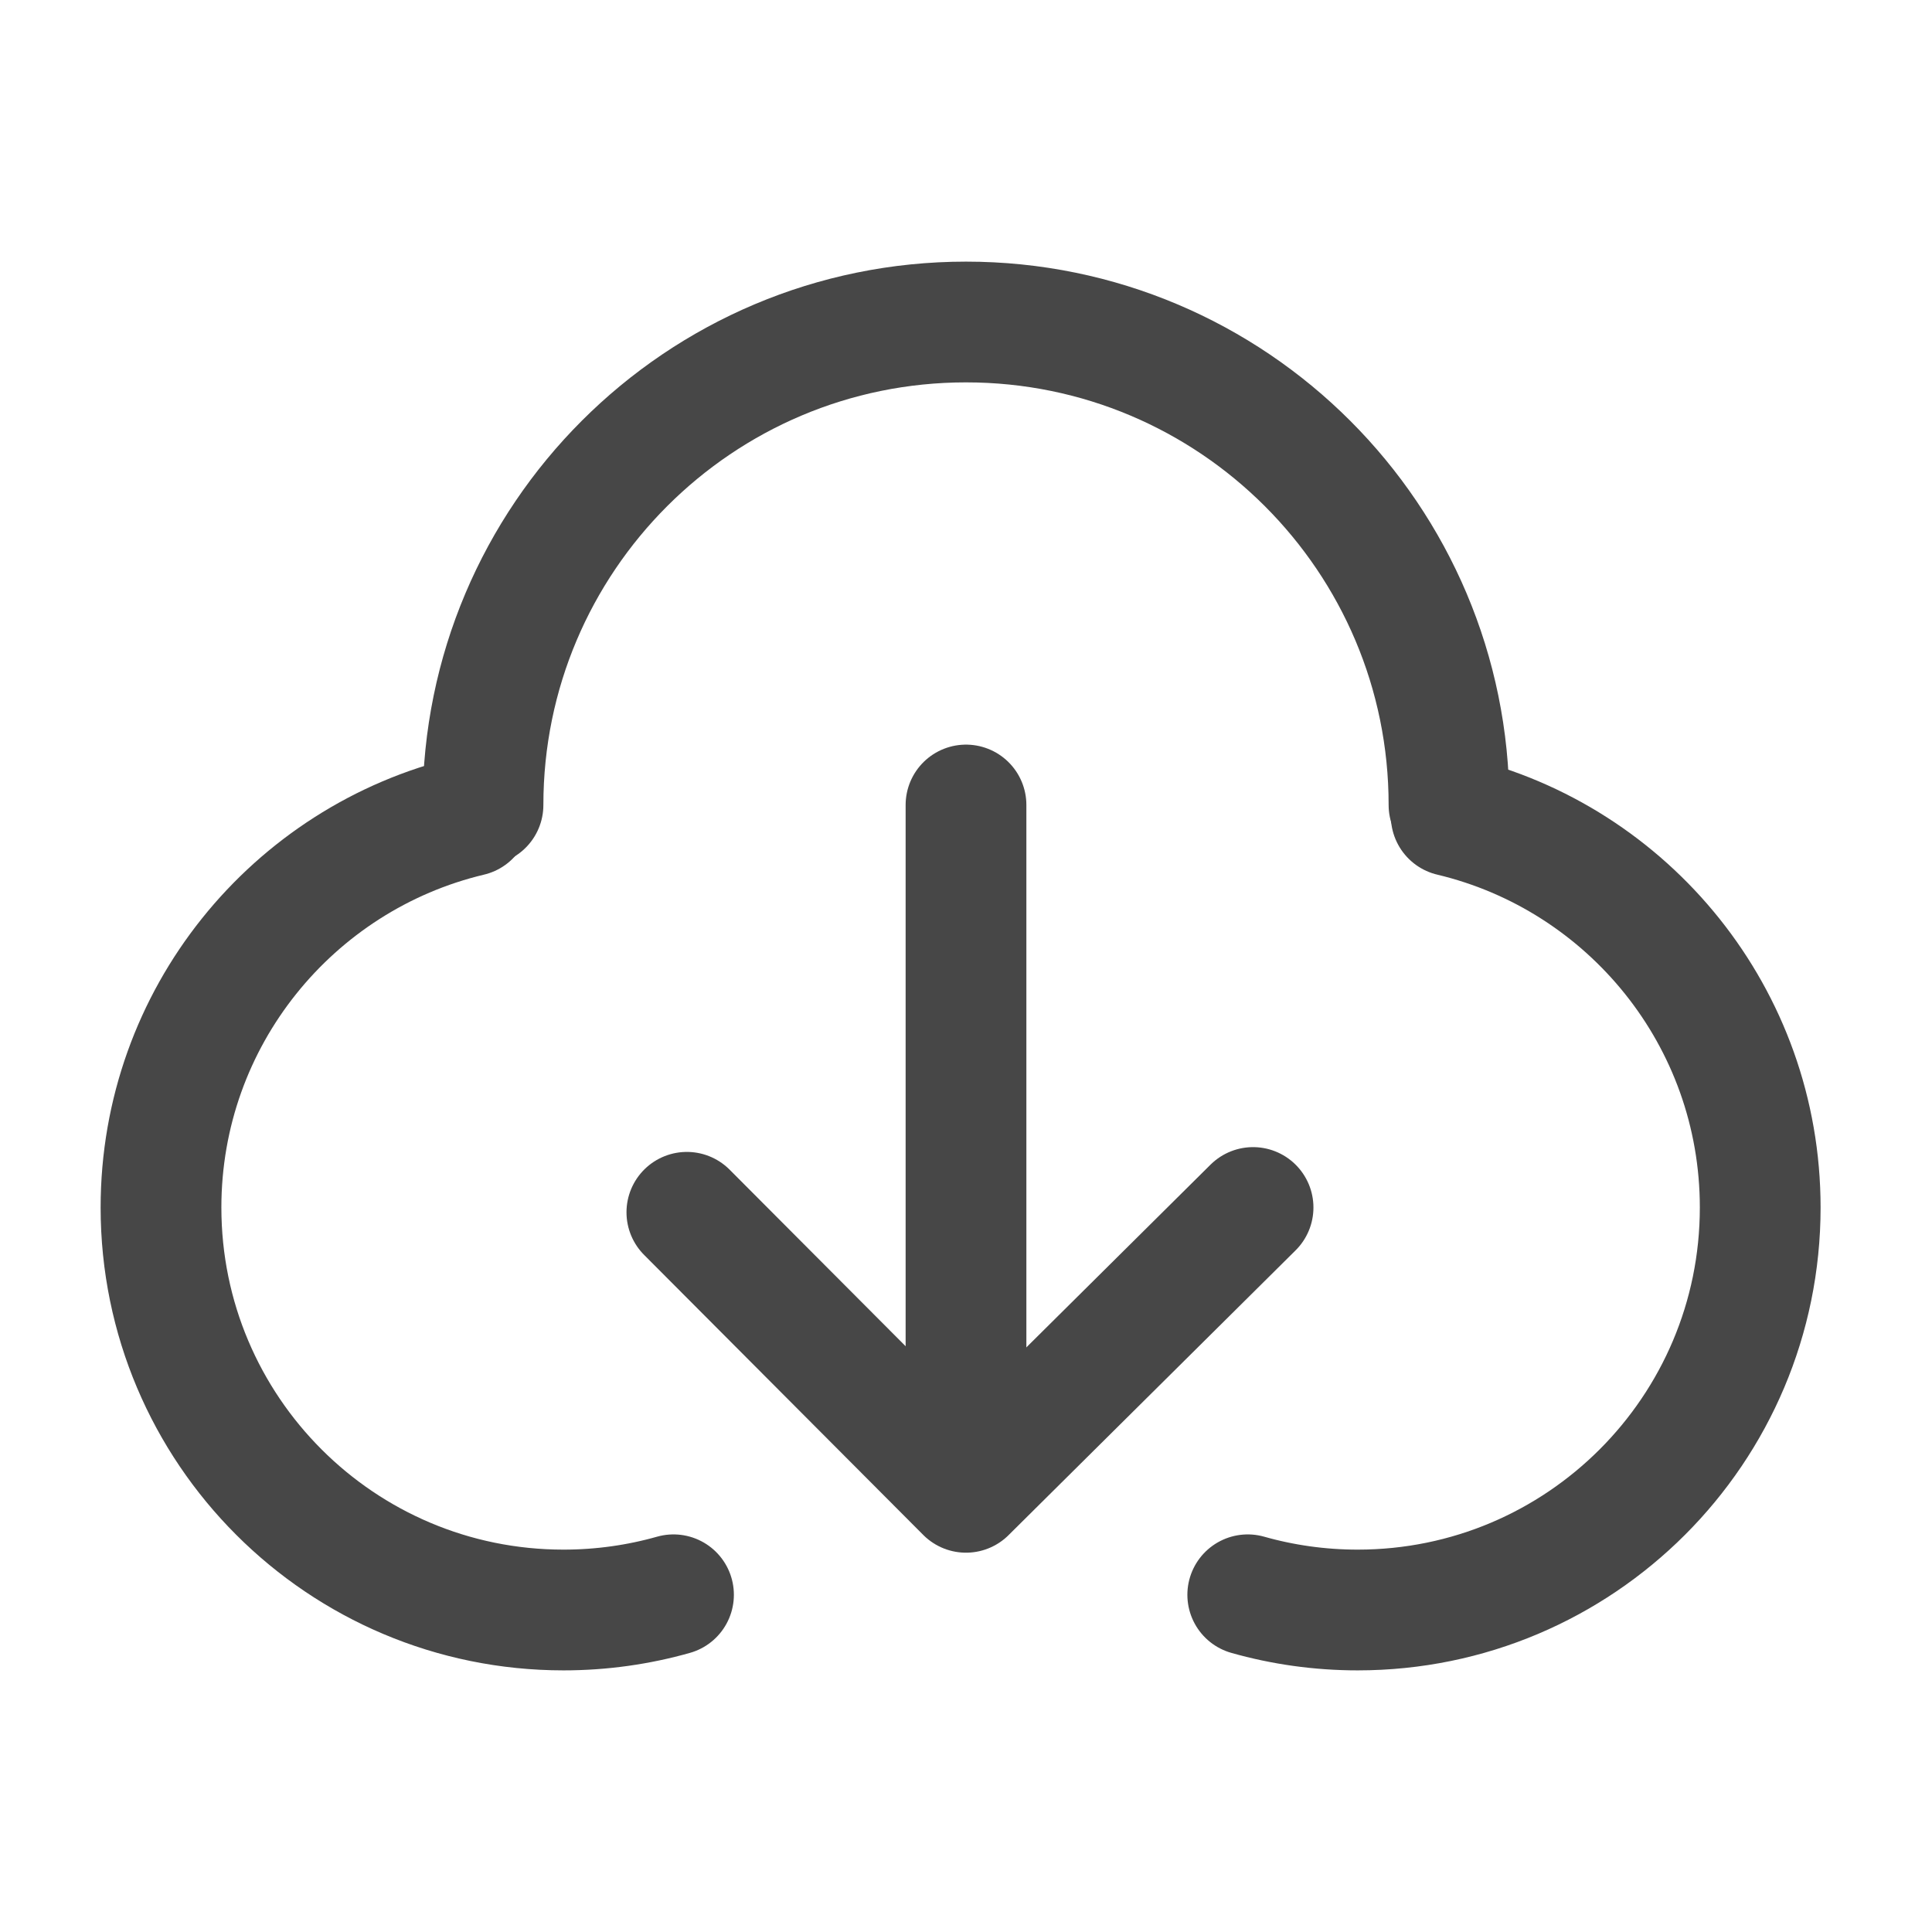 <?xml version="1.0" encoding="UTF-8"?><svg width="24" height="24" viewBox="0 0 48 48" fill="none" xmlns="http://www.w3.org/2000/svg"><path d="M11.678 20.271C7.275 21.318 4 25.277 4 30C4 35.523 8.477 40 14 40C14.947 40 15.864 39.868 16.733 39.622" stroke="#474747" stroke-width="3" stroke-linecap="round" stroke-linejoin="round"/><path d="M36.055 20.271C40.458 21.318 43.732 25.277 43.732 30C43.732 35.523 39.255 40 33.732 40C32.785 40 31.868 39.868 31 39.622" stroke="#474747" stroke-width="3" stroke-linecap="round" stroke-linejoin="round"/><path d="M36 20C36 13.373 30.627 8 24 8C17.373 8 12 13.373 12 20" stroke="#474747" stroke-width="3" stroke-linecap="round" stroke-linejoin="round"/><path d="M17.065 30.119L24 37.076L31.132 30" stroke="#474747" stroke-width="3" stroke-linecap="round" stroke-linejoin="round"/><path d="M24 20V33.538" stroke="#474747" stroke-width="3" stroke-linecap="round" stroke-linejoin="round"/></svg>
